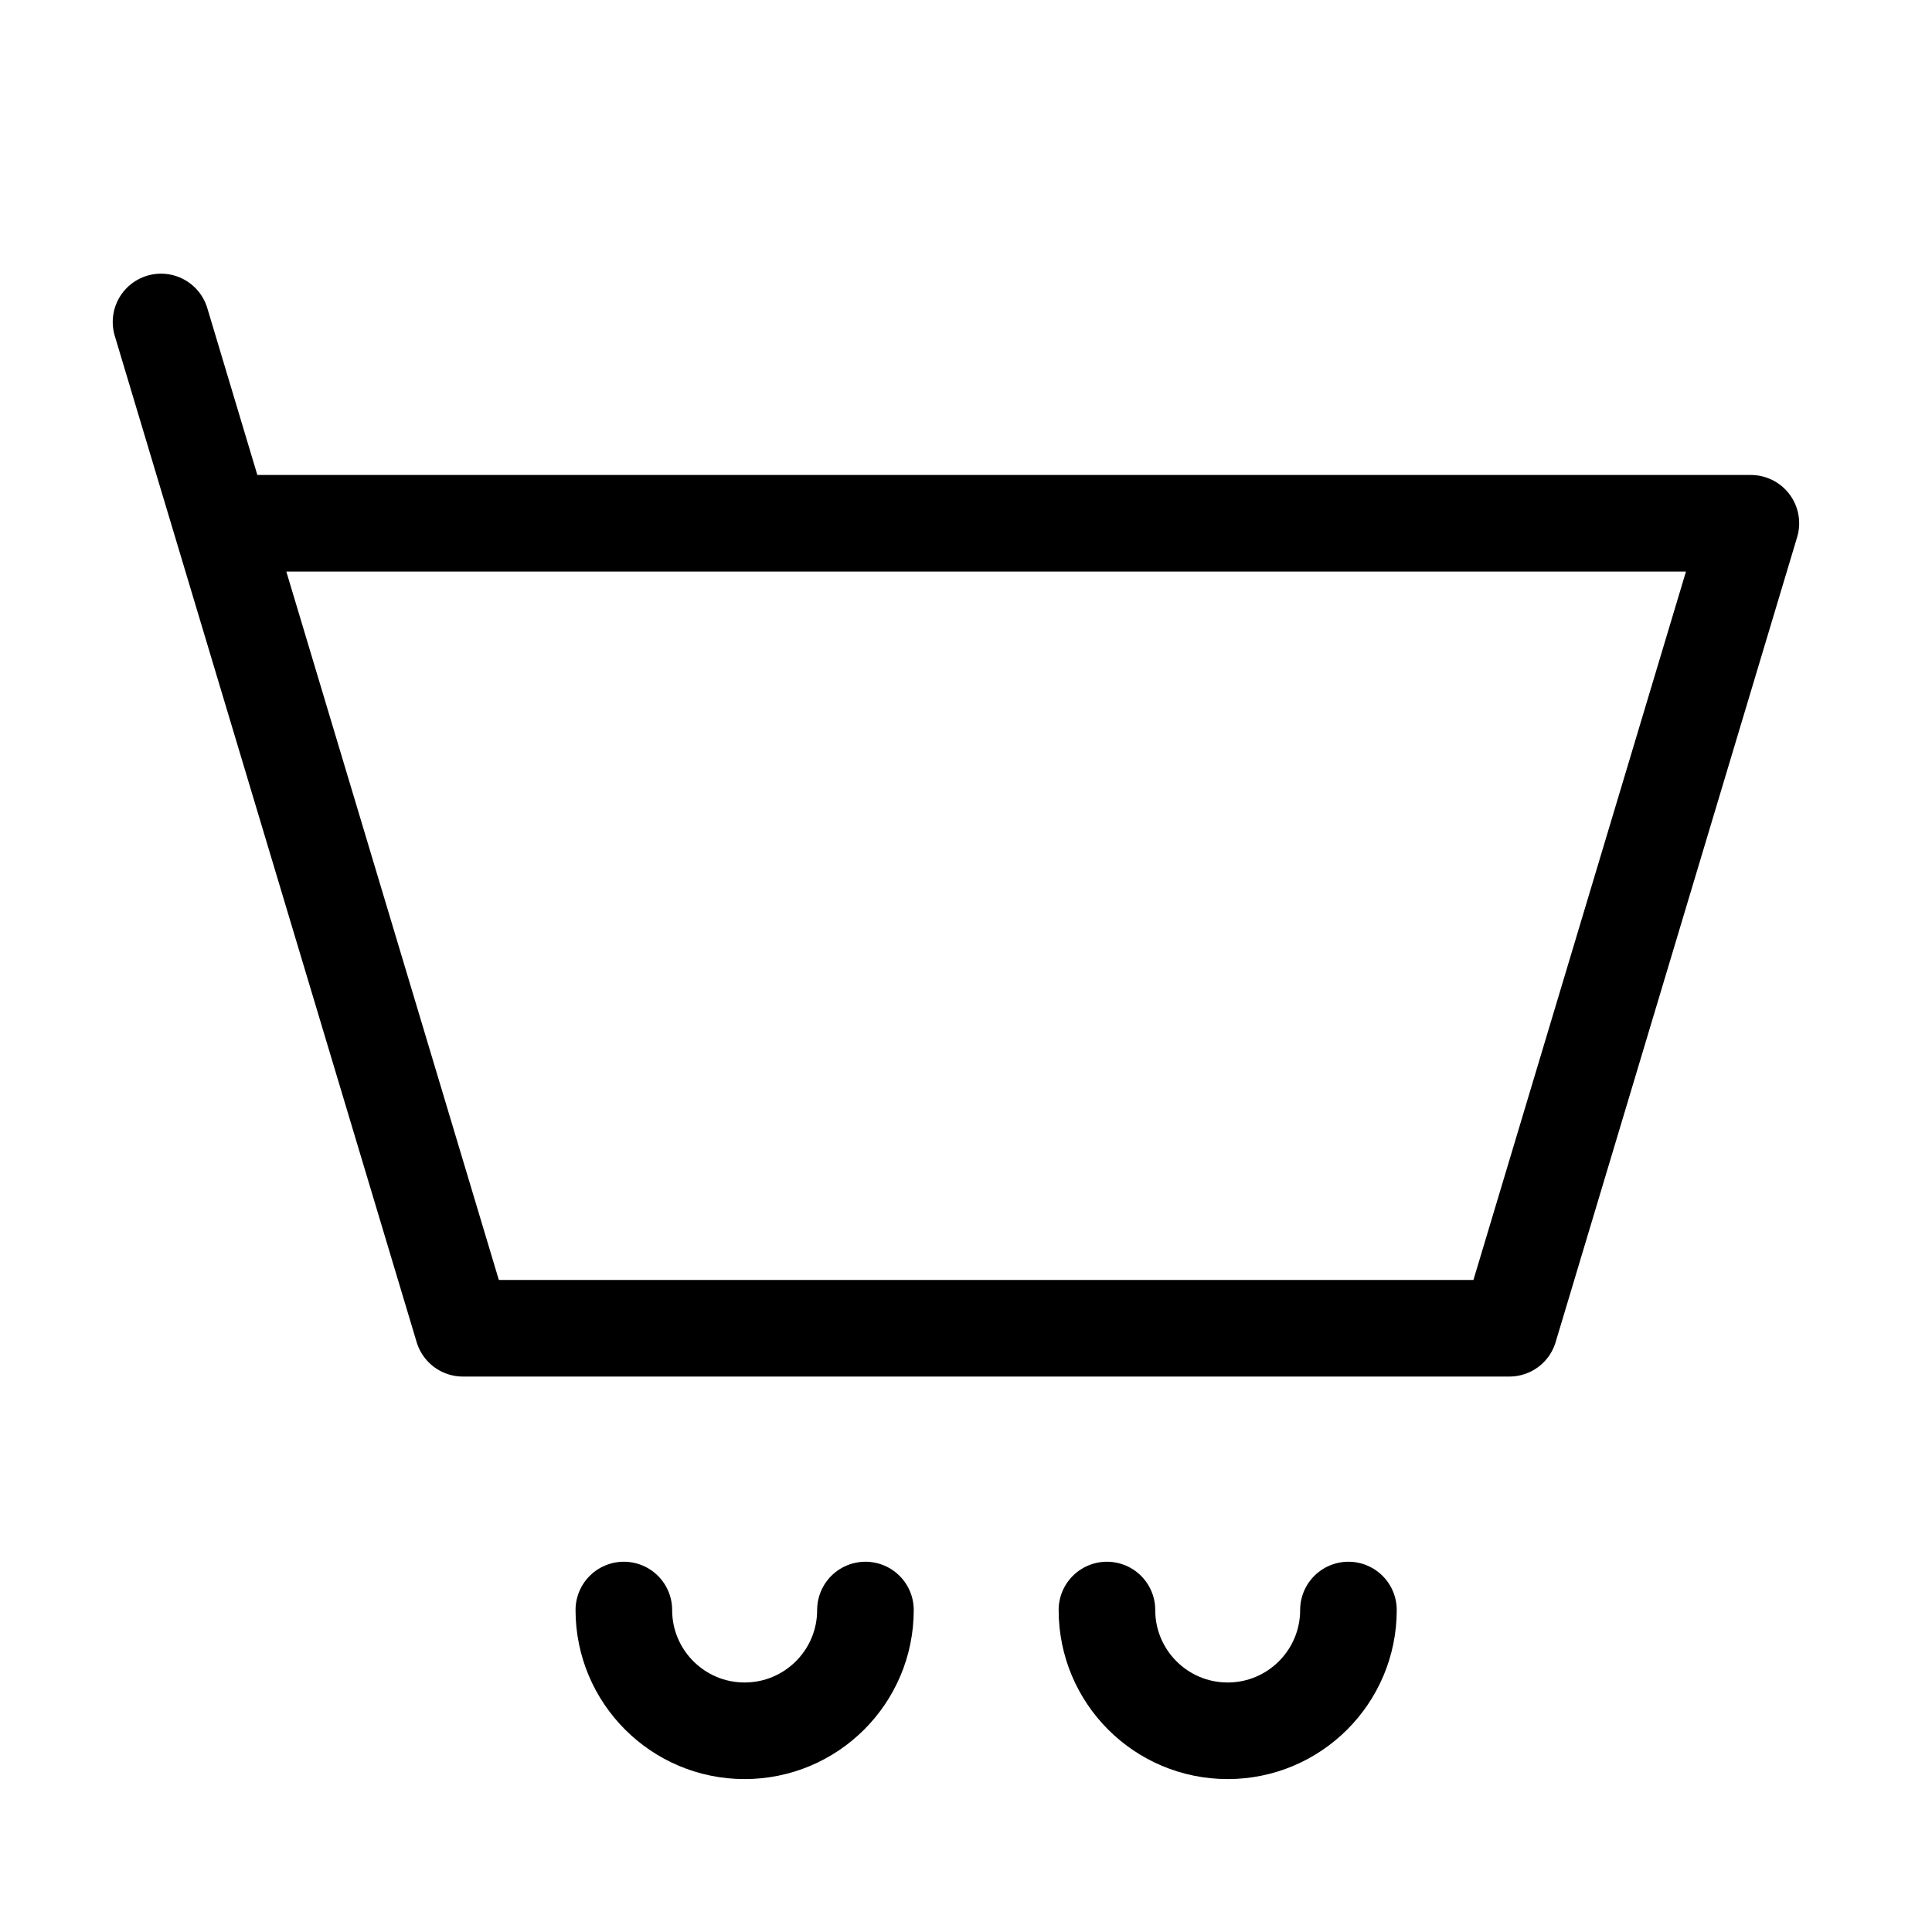 <svg width="20" height="20" viewBox="0 0 20 20" fill="none" xmlns="http://www.w3.org/2000/svg">
<path d="M2.292 5.417H18.125L15.625 13.75H4.792L2.292 5.417ZM2.292 5.417L1.667 3.333" stroke="black" stroke-linecap="round" stroke-linejoin="round"/>
<path d="M8.959 16.667C8.959 17.357 8.399 17.917 7.708 17.917C7.018 17.917 6.458 17.357 6.458 16.667" stroke="black" stroke-linecap="round" stroke-linejoin="round"/>
<path d="M13.959 16.667C13.959 17.357 13.399 17.917 12.709 17.917C12.018 17.917 11.459 17.357 11.459 16.667" stroke="black" stroke-linecap="round" stroke-linejoin="round"/>
</svg>
